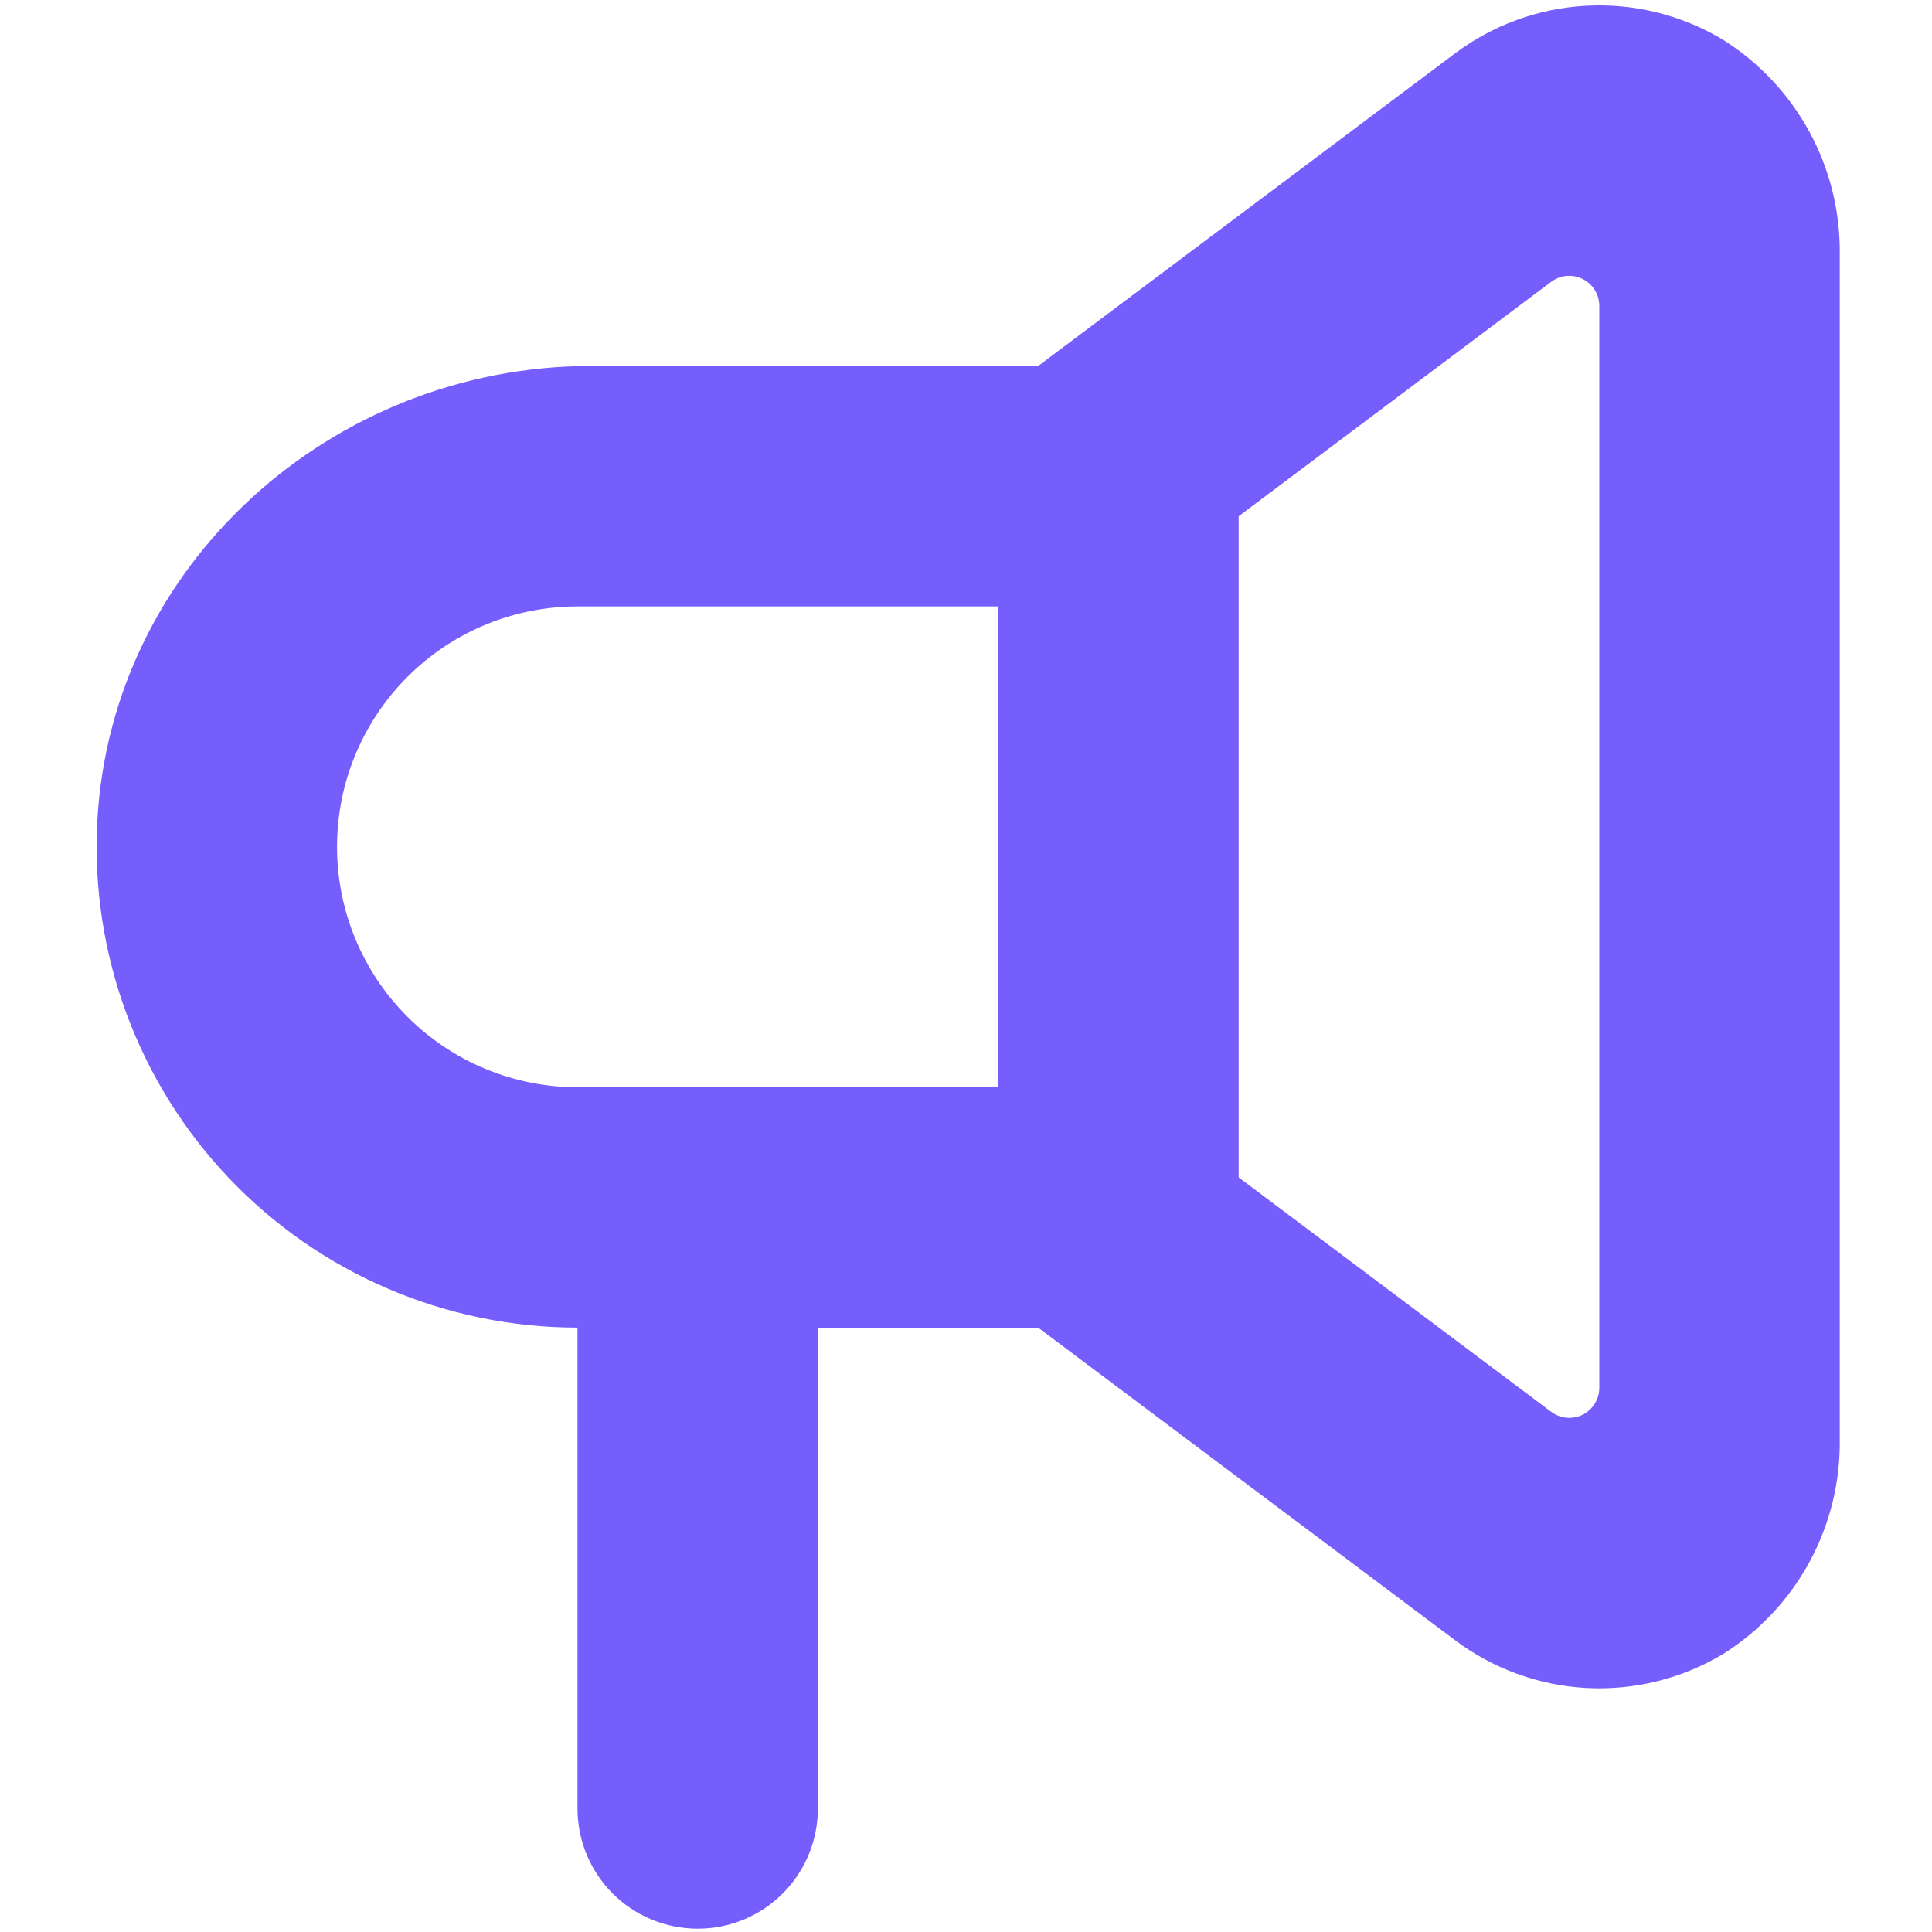 <svg width="24" height="24" viewBox="0 0 24 24" fill="none" xmlns="http://www.w3.org/2000/svg">
<path d="M8.667 23.959C9.063 23.959 9.443 23.802 9.723 23.522C10.003 23.242 10.16 22.862 10.16 22.466V16.493H12.897L18.075 20.375C18.549 20.731 19.118 20.938 19.71 20.969C20.301 21 20.889 20.854 21.398 20.551C22.32 19.975 22.872 18.958 22.854 17.87V3.168C22.871 2.083 22.32 1.069 21.401 0.492C20.892 0.187 20.305 0.04 19.712 0.071C19.119 0.101 18.55 0.308 18.075 0.663L12.897 4.546H7.345C4.131 4.546 1.372 7.01 1.208 10.217C1.125 11.851 1.716 13.448 2.844 14.635C3.972 15.821 5.537 16.492 7.174 16.492V22.466C7.174 22.862 7.331 23.242 7.611 23.522C7.891 23.802 8.271 23.959 8.667 23.959L8.667 23.959ZM15.387 6.413L19.269 3.501C19.383 3.416 19.534 3.402 19.661 3.466C19.787 3.529 19.867 3.658 19.867 3.799V17.239C19.867 17.381 19.787 17.51 19.661 17.574C19.534 17.637 19.383 17.623 19.269 17.538L15.387 14.626V6.413ZM4.187 10.52C4.187 9.727 4.501 8.968 5.062 8.408C5.622 7.847 6.381 7.533 7.174 7.533H12.4V13.506H7.174C6.381 13.506 5.622 13.191 5.062 12.631C4.501 12.071 4.187 11.312 4.187 10.52Z" fill="#755EFC"/>
</svg>
